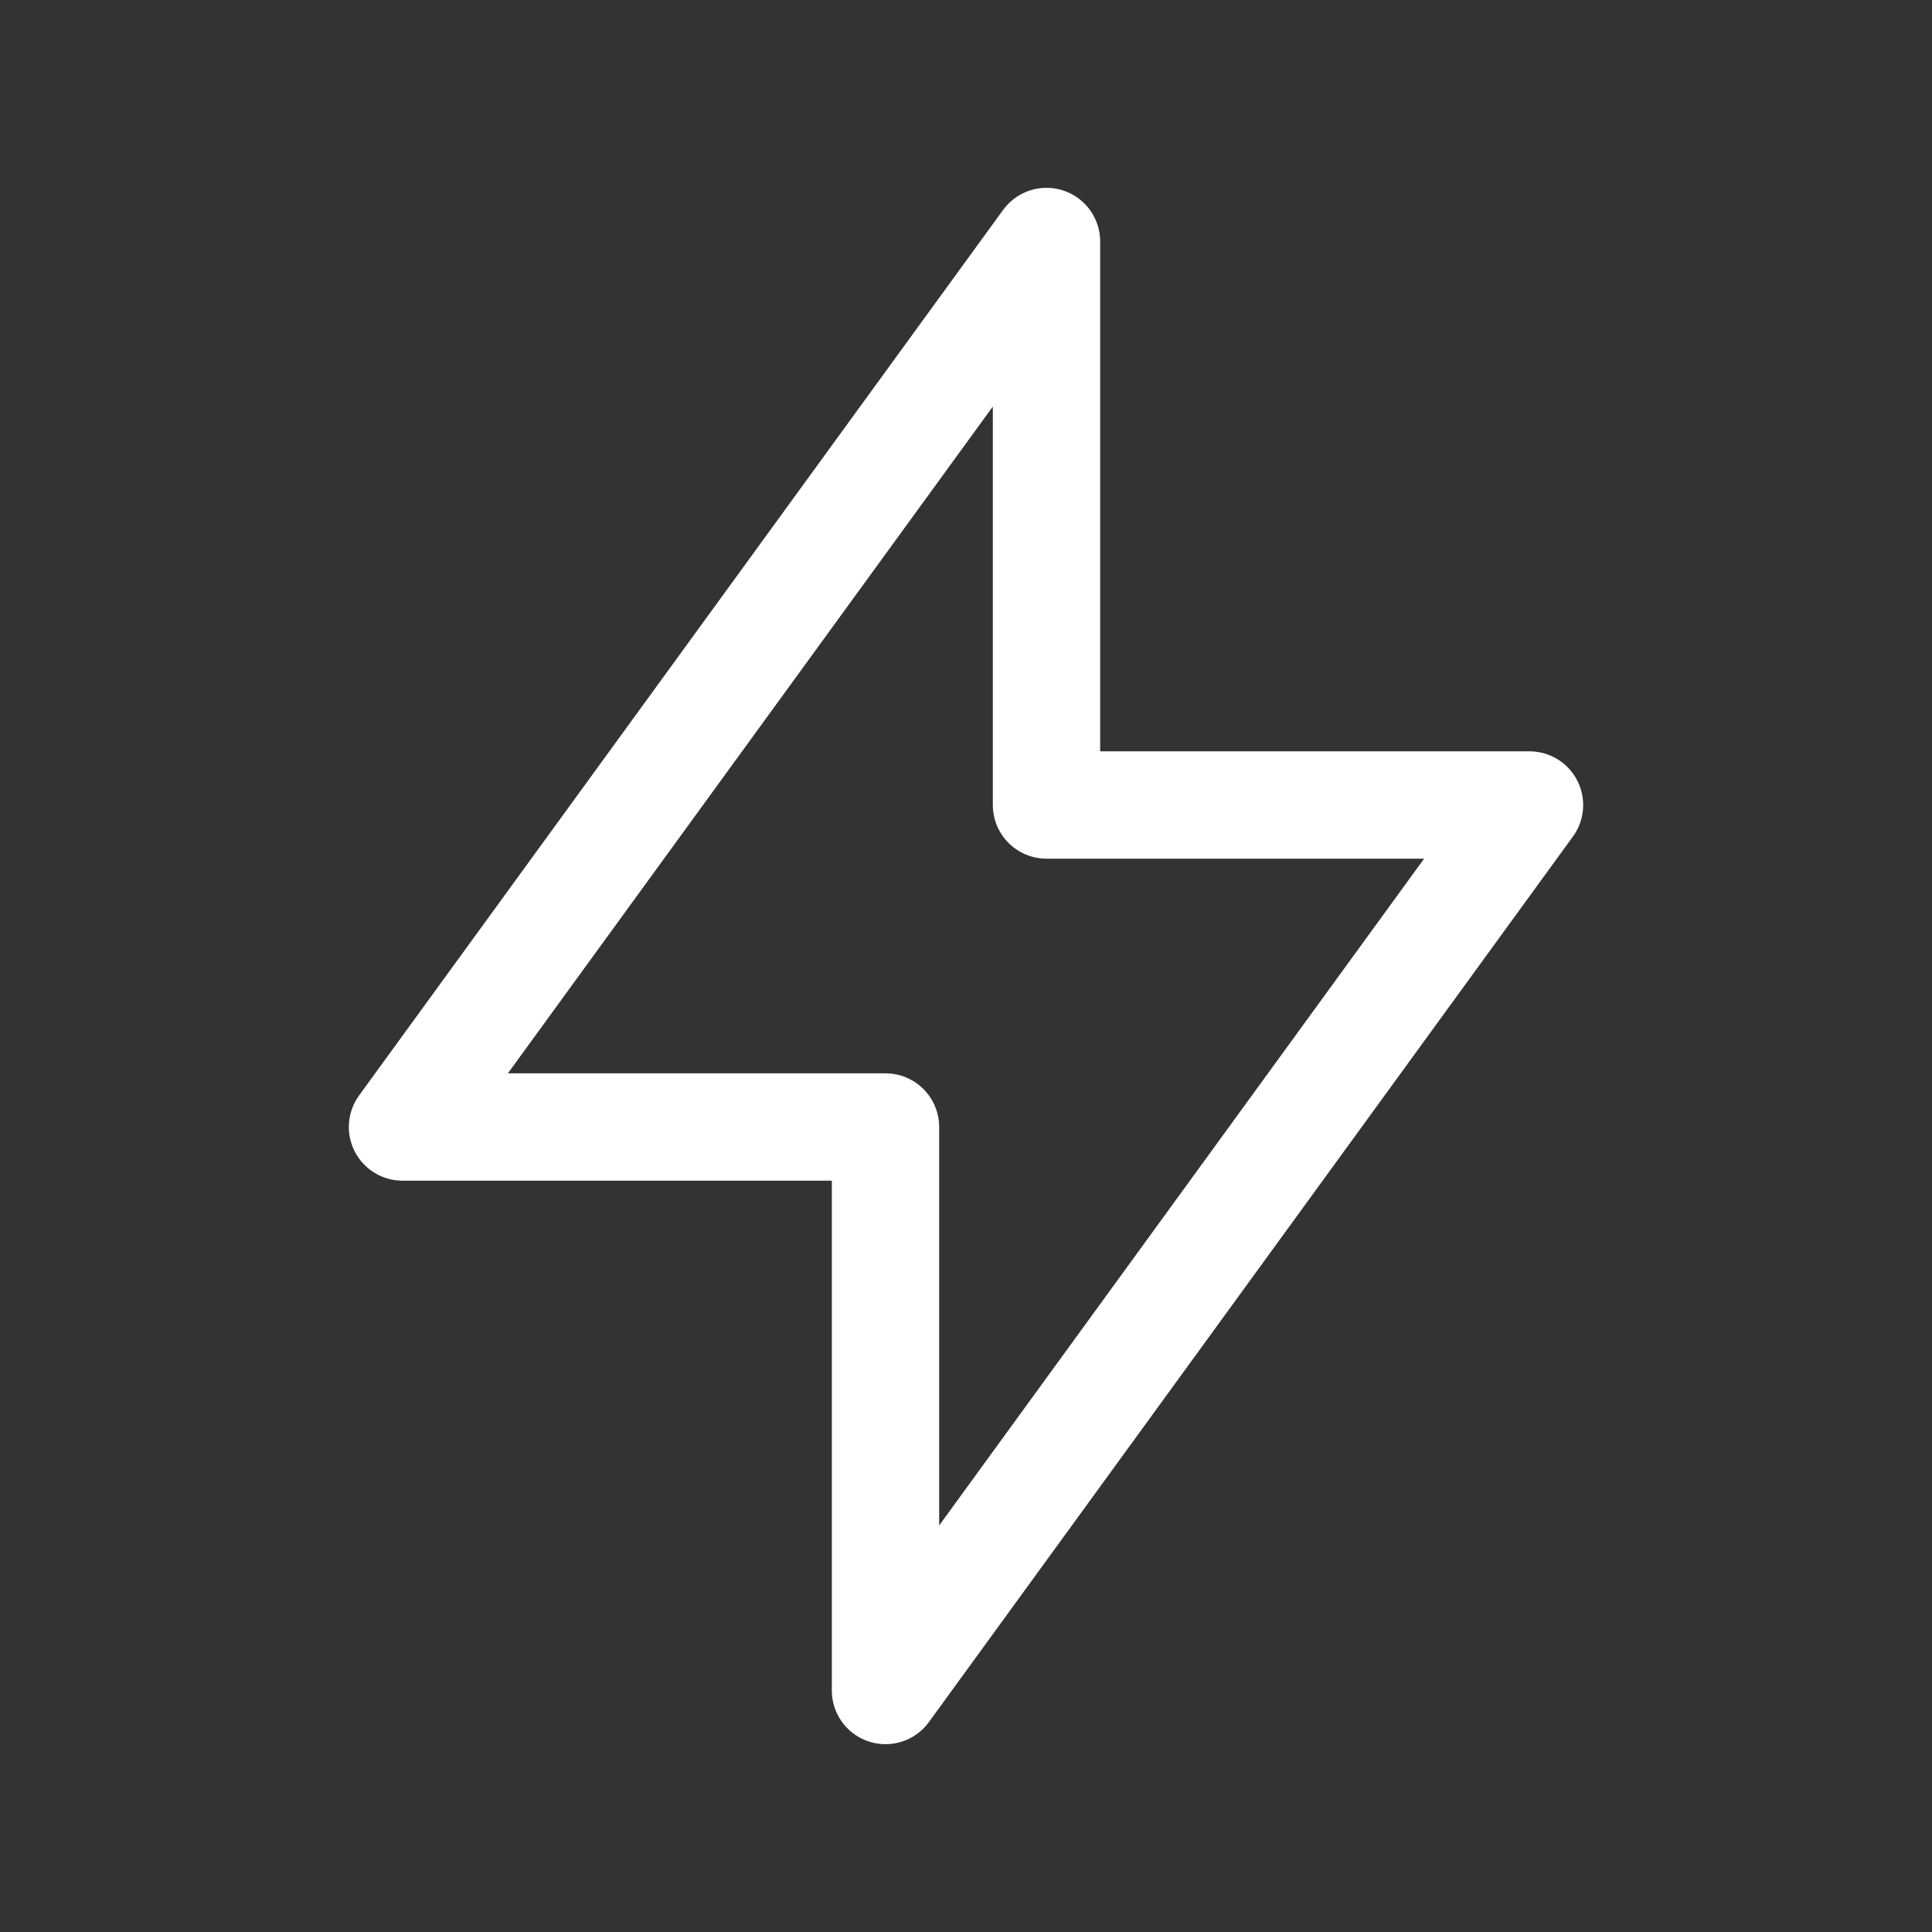 <svg xmlns="http://www.w3.org/2000/svg" fill="none" viewBox="0 0 36 36" height="36" width="36">
<rect x="0" y="0" width="36" height="36" fill="#333333" stroke="none"/>
<path stroke-linejoin="round" stroke-linecap="round" stroke-width="2" stroke="white" d="M19.5 4.5V15H28.5L16.5 31.5V21H7.5L19.5 4.5Z"></path>
</svg>
